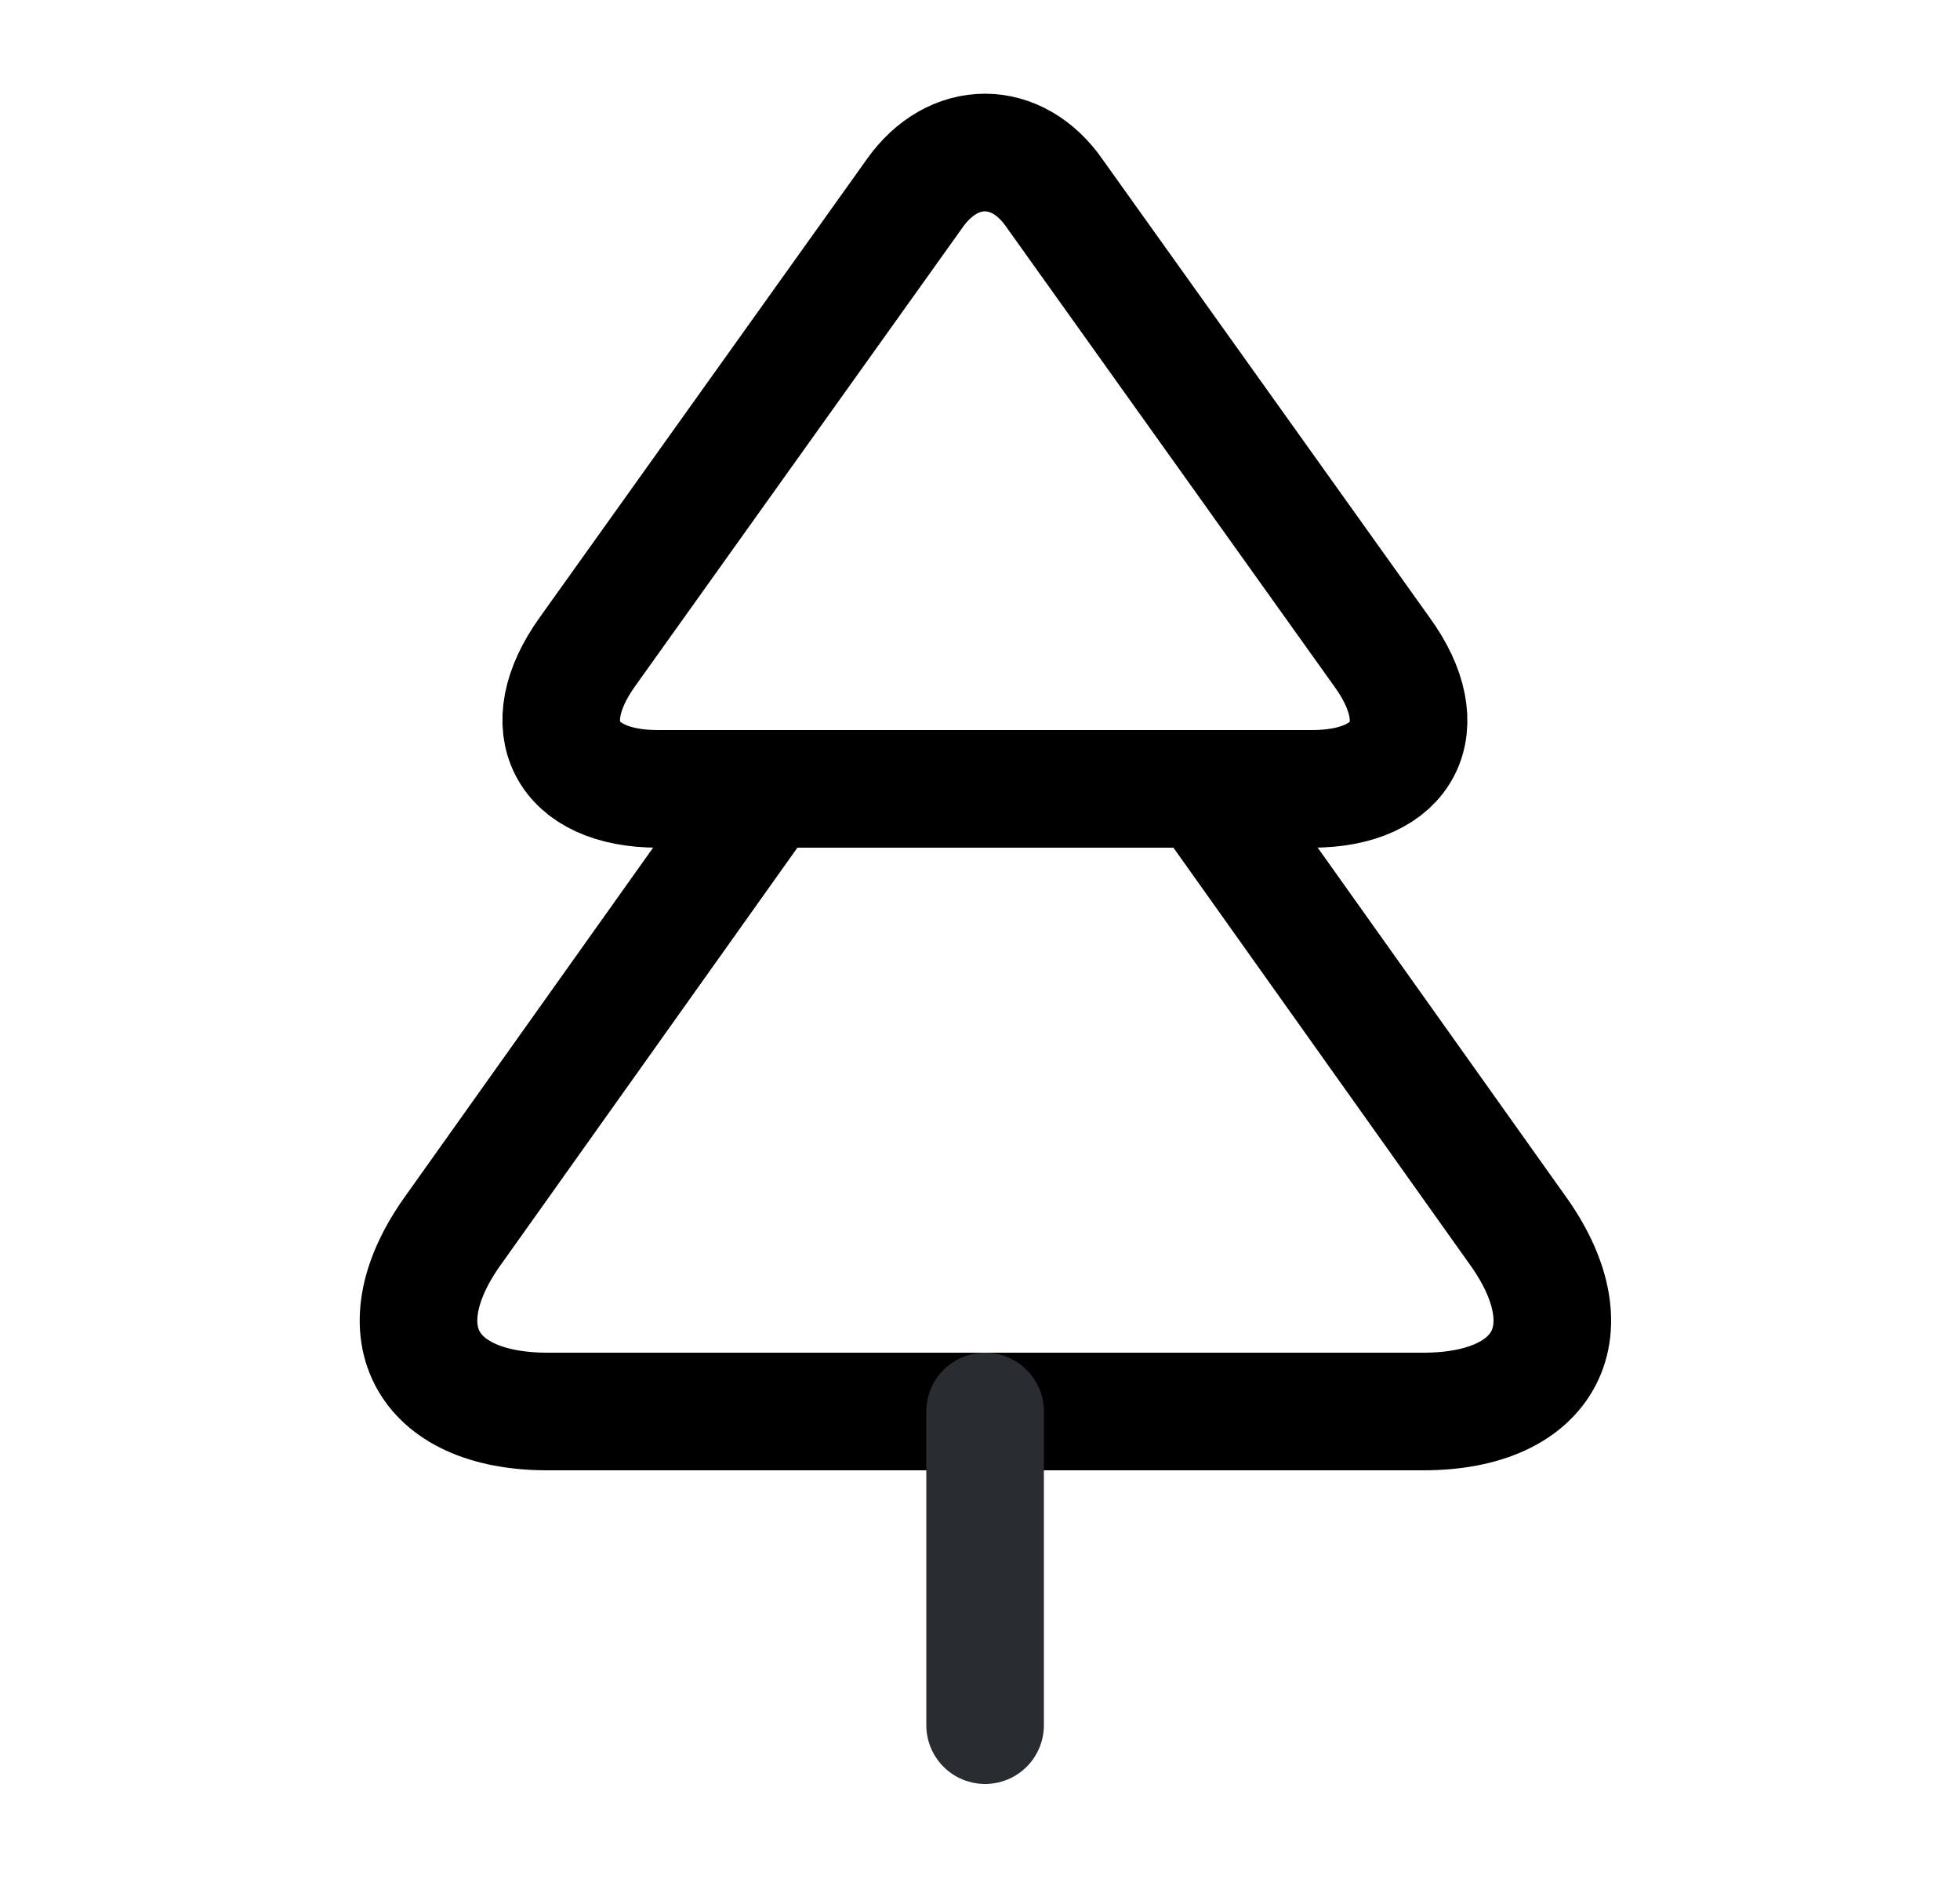 <svg width="25" height="24" viewBox="0 0 25 24" fill="none" xmlns="http://www.w3.org/2000/svg">
<path d="M16.734 10.06H8.394C7.214 10.06 6.804 9.27 7.494 8.31L11.664 2.47C12.154 1.77 12.974 1.77 13.454 2.47L17.624 8.31C18.324 9.27 17.914 10.06 16.734 10.06Z" stroke="black" stroke-width="1.5" stroke-linecap="round" stroke-linejoin="round"></path>
<path d="M18.154 18H6.984C5.404 18 4.864 16.95 5.794 15.67L9.784 10.06H15.354L19.344 15.67C20.274 16.95 19.734 18 18.154 18Z" stroke="black" stroke-width="1.5" stroke-linecap="round" stroke-linejoin="round"></path>
<path d="M12.565 22V18" stroke="#292D32" stroke-width="1.5" stroke-linecap="round" stroke-linejoin="round"></path>
</svg>

